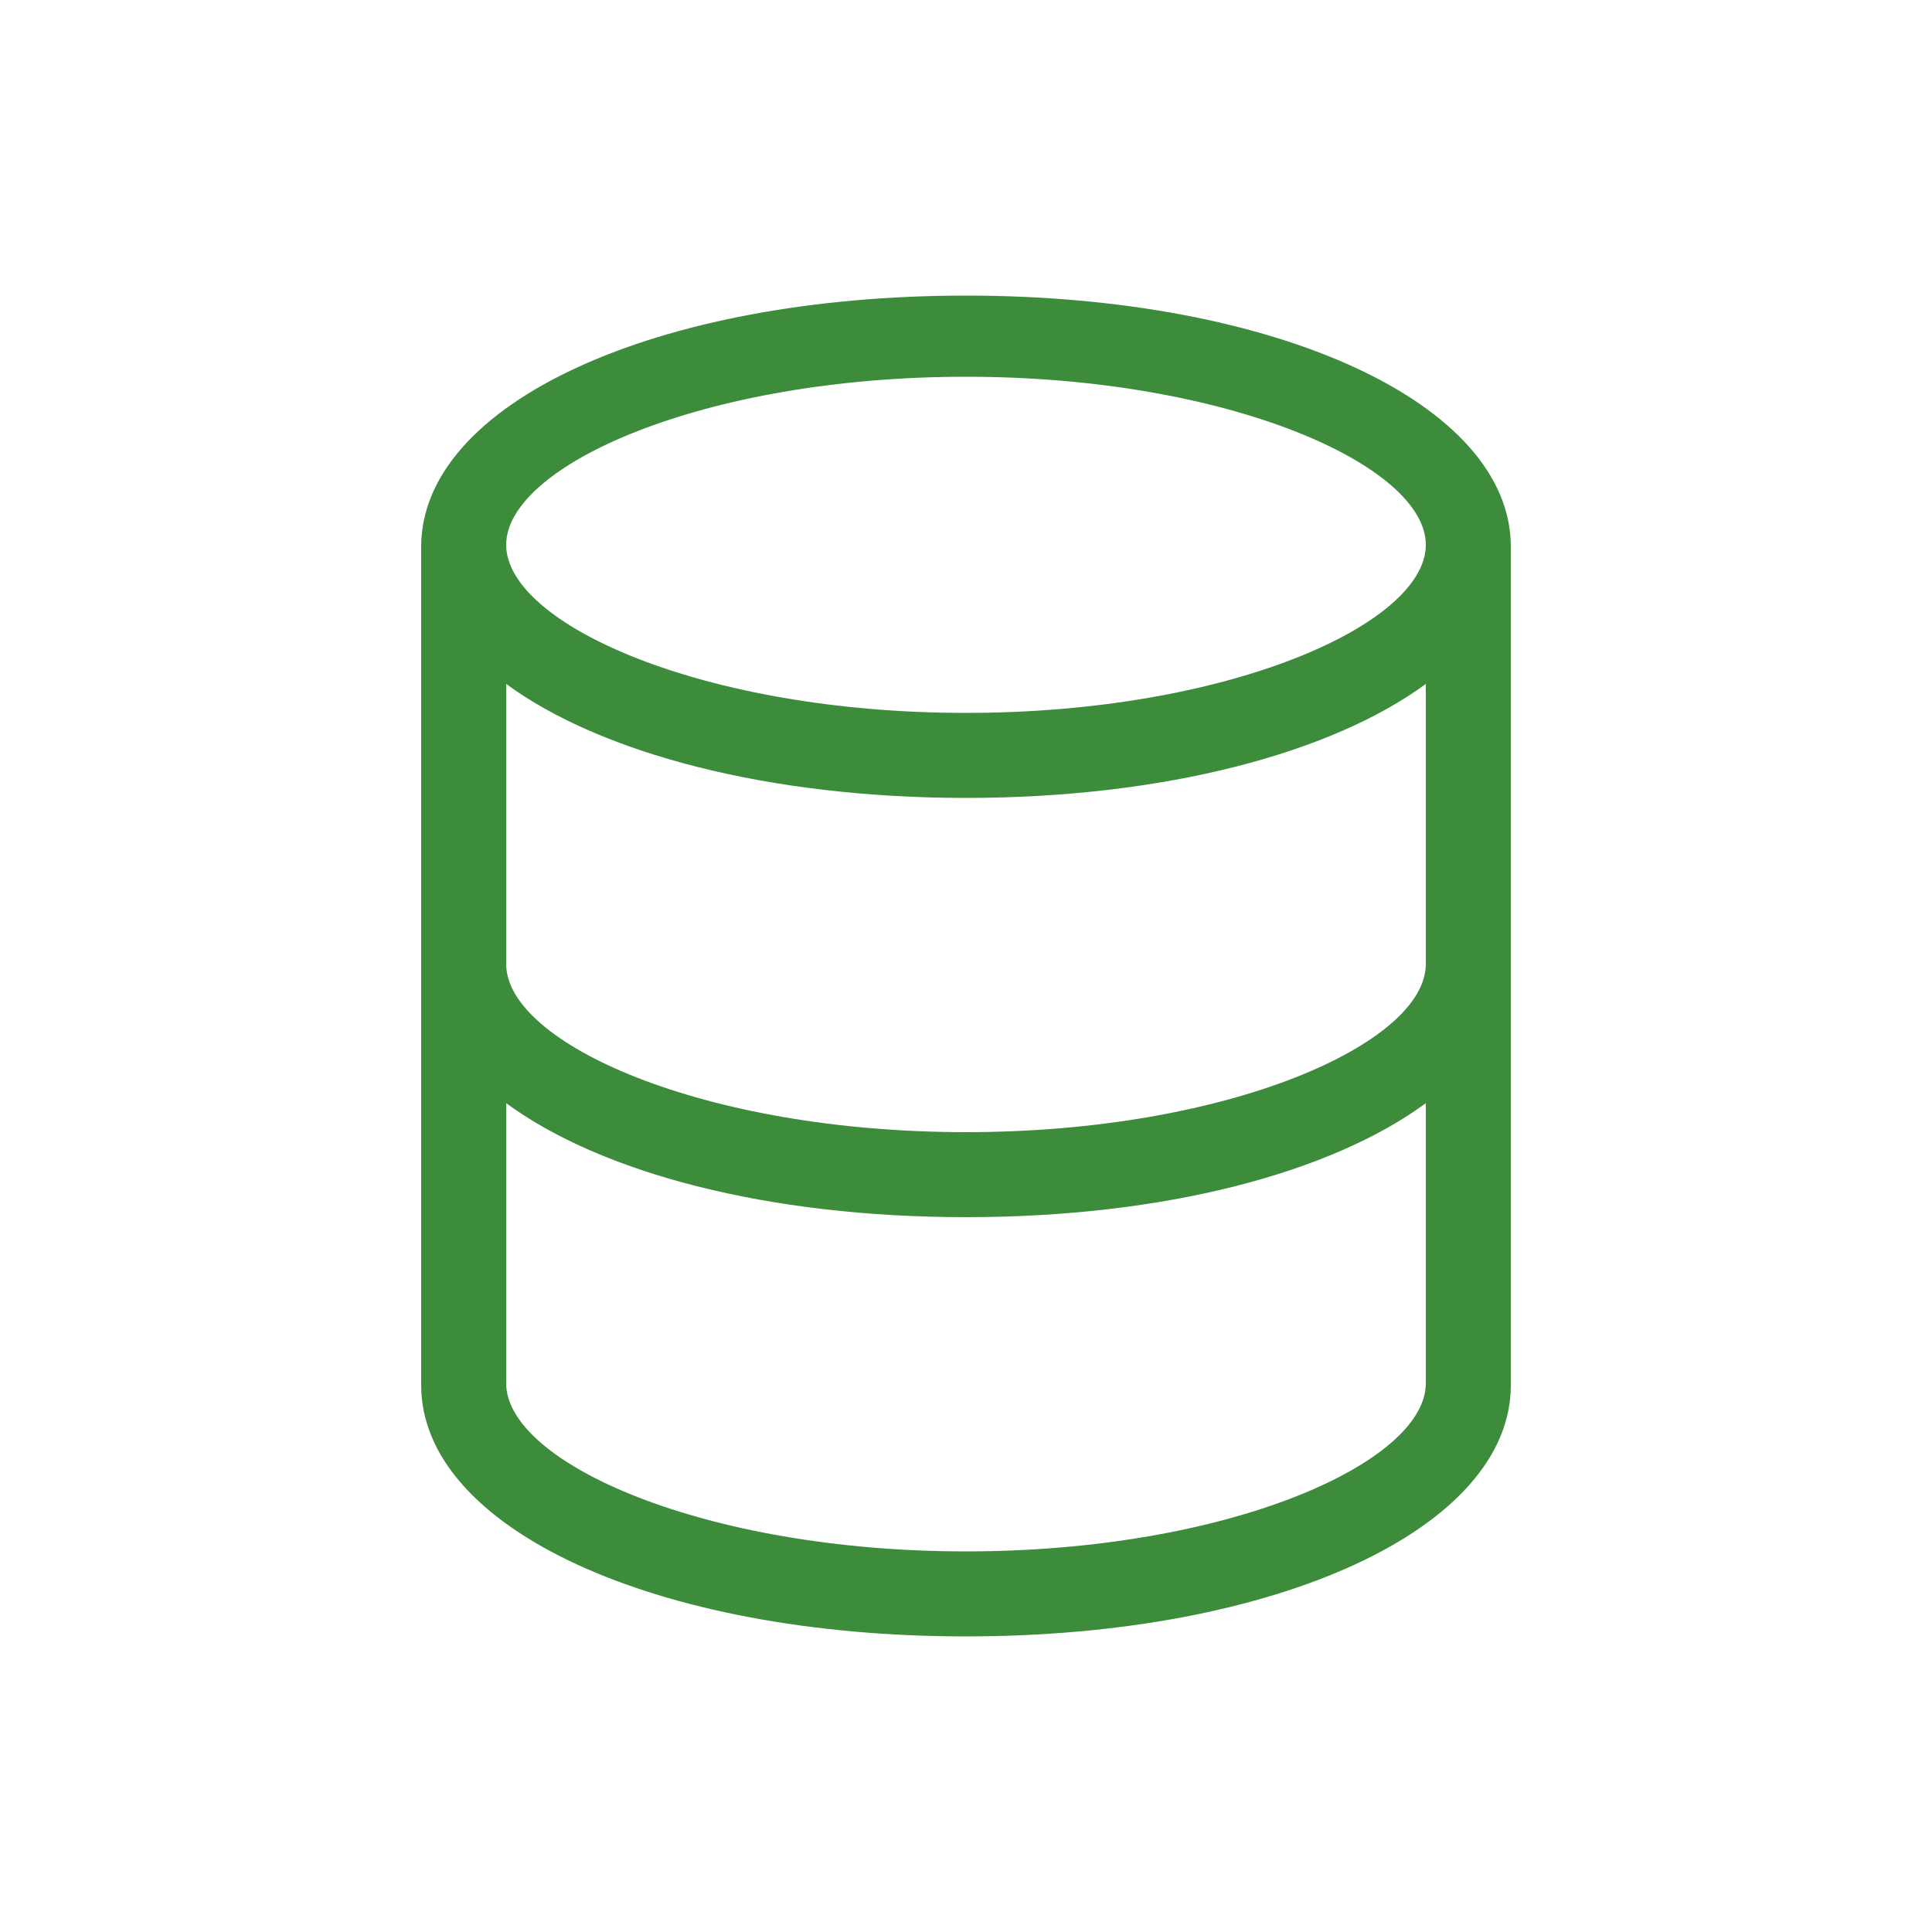 <?xml version="1.0" encoding="UTF-8"?>
<svg xmlns="http://www.w3.org/2000/svg" xmlns:xlink="http://www.w3.org/1999/xlink" version="1.1" id="Ebene_1" x="0px" y="0px" viewBox="0 0 100 100" style="enable-background:new 0 0 100 100;" xml:space="preserve">
<style type="text/css">
	.vpc-icon-storage-0{fill:#3C8C3C;}
</style>
<path class="vpc-icon-storage-0" d="M50,15.3c-16.1,0-28.2,5.6-28.2,13v43.4c0,7.4,12.1,13,28.2,13s28.2-5.6,28.2-13V28.3  C78.2,20.9,66.1,15.3,50,15.3z M73.8,71.6c0,4.1-10.2,8.7-23.8,8.7s-23.8-4.6-23.8-8.7V57.1C31.1,60.7,39.7,63,50,63  s18.9-2.3,23.8-5.9V71.6z M73.8,49.9c0,4.1-10.2,8.7-23.8,8.7S26.2,54,26.2,49.9V35.4c4.9,3.6,13.6,5.9,23.8,5.9s18.9-2.3,23.8-5.9  V49.9z M50,36.9c-13.6,0-23.8-4.6-23.8-8.7s10.2-8.7,23.8-8.7s23.8,4.6,23.8,8.7S63.6,36.9,50,36.9z"></path>
</svg>
